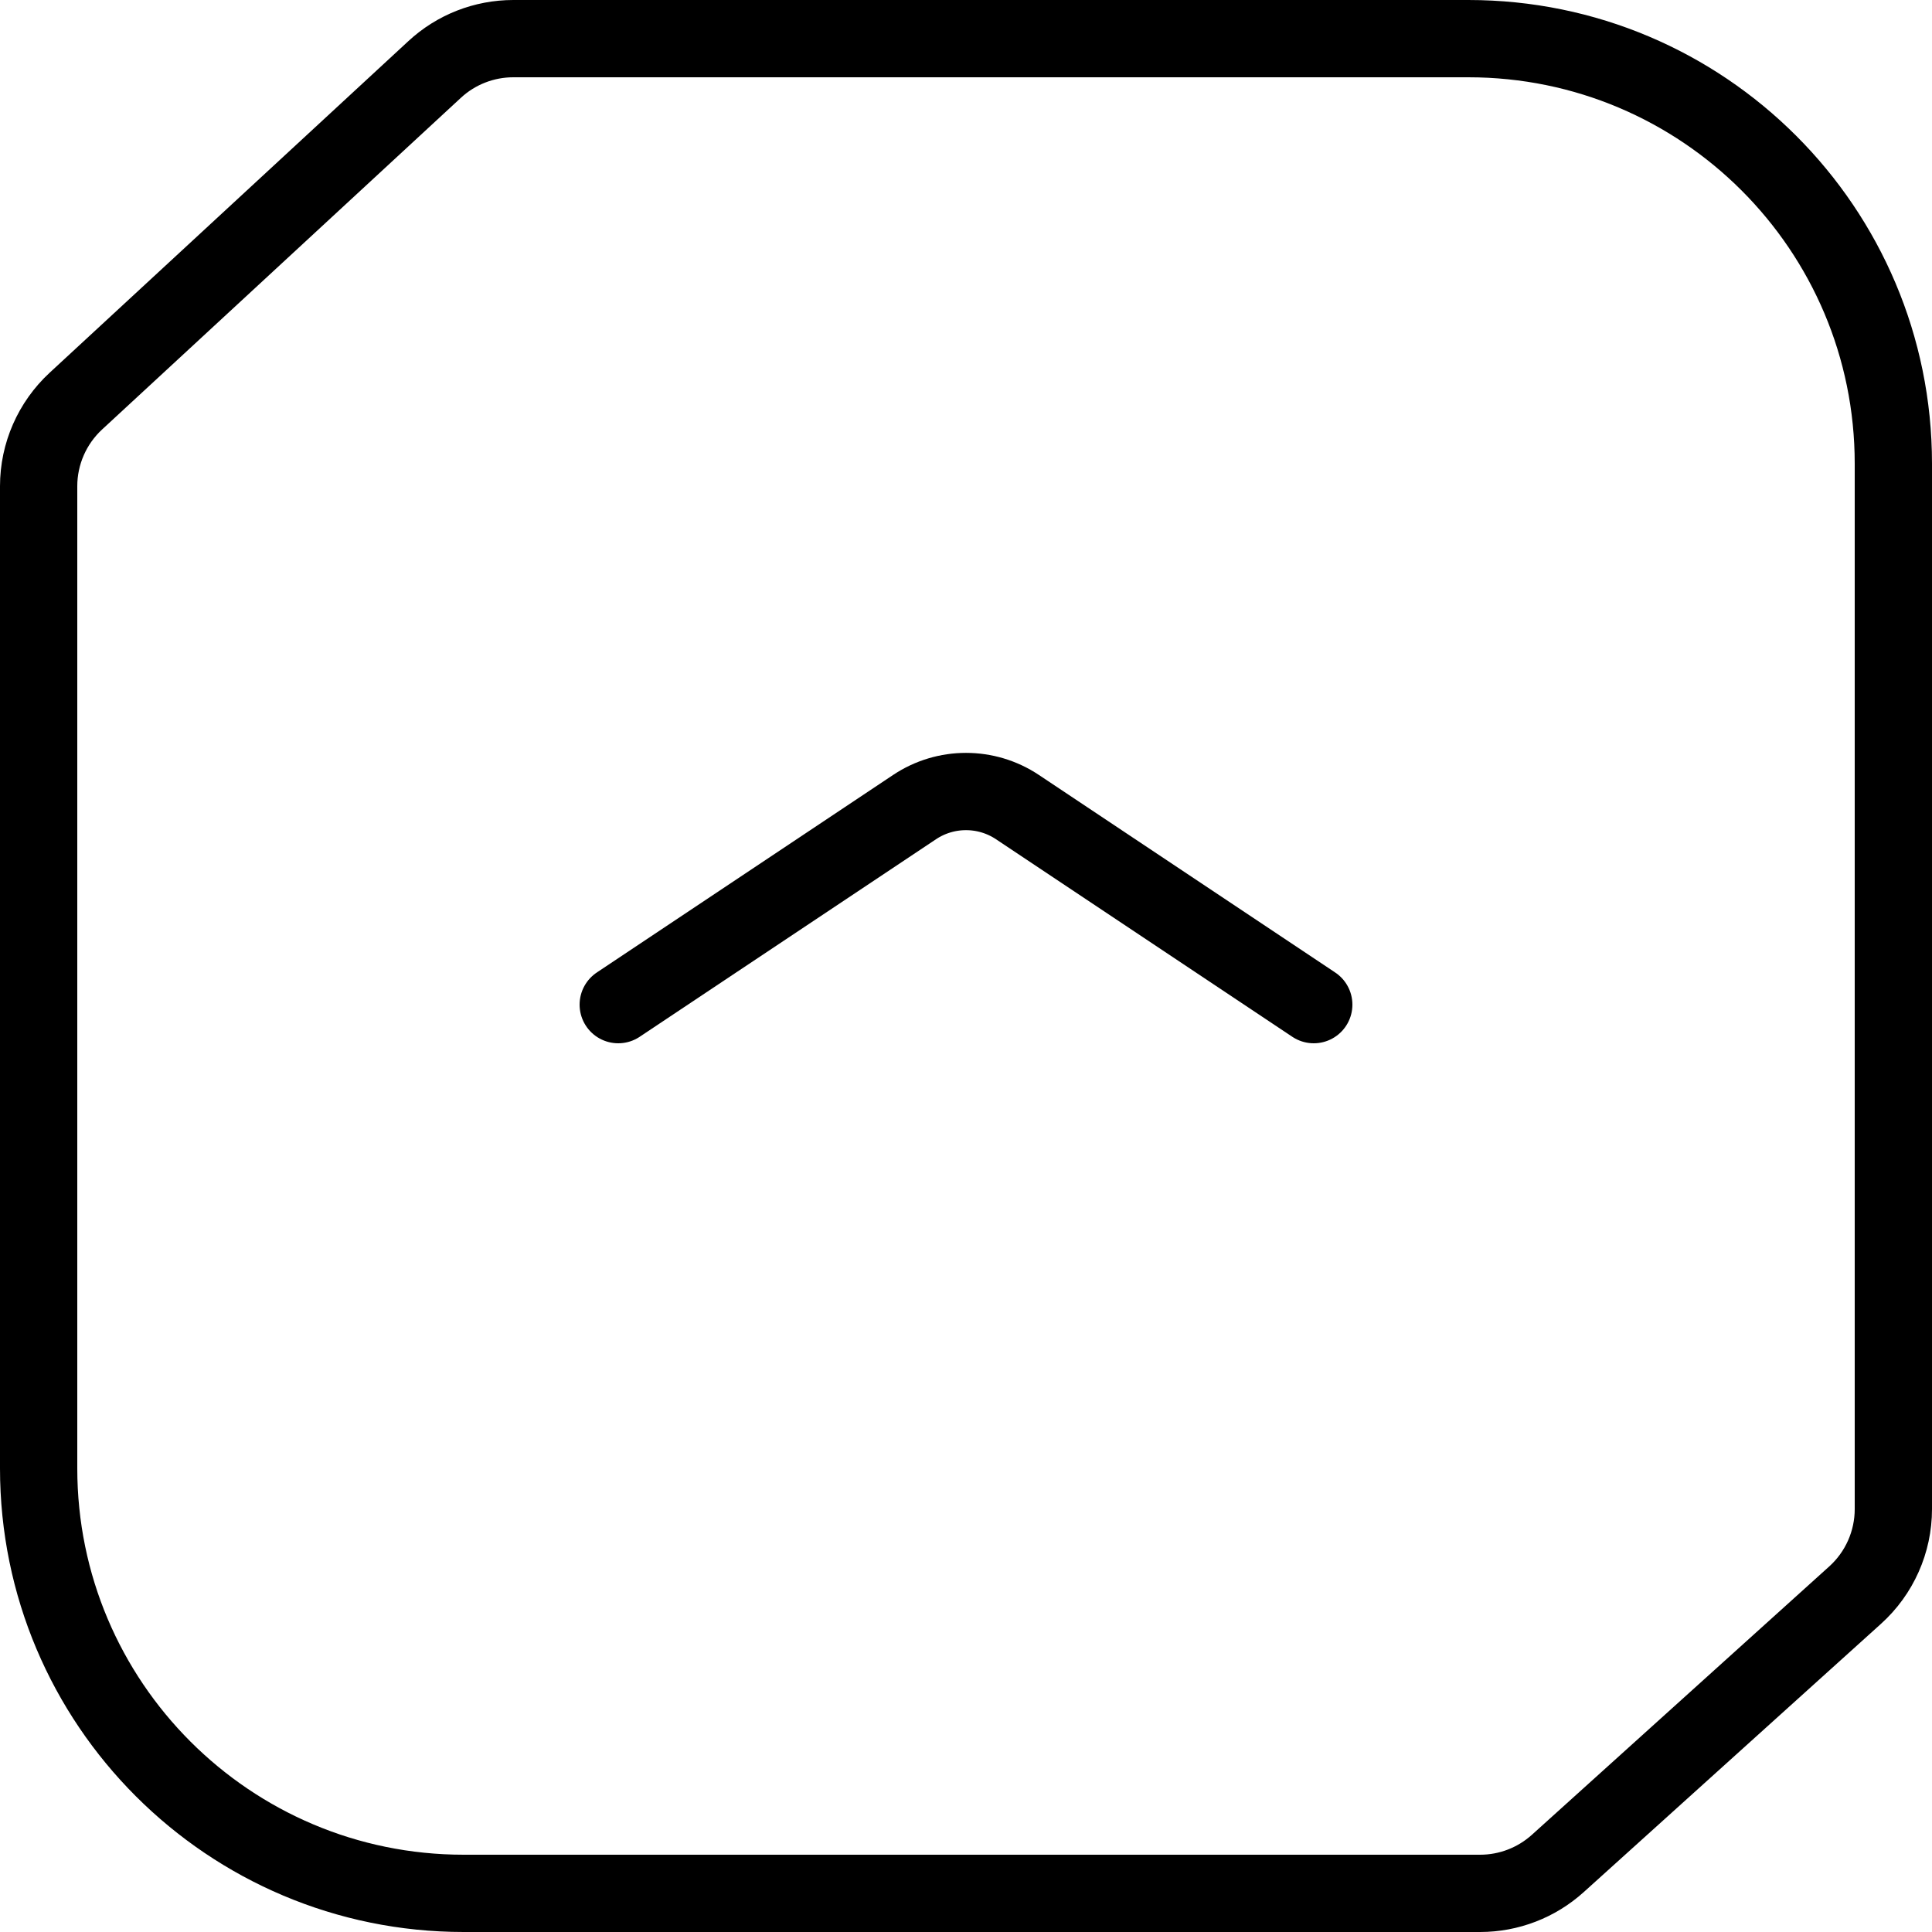 <svg width="25" height="25" viewBox="0 0 25 25" fill="none" xmlns="http://www.w3.org/2000/svg">
<g id="Group 36">
<path id="Rectangle 82" d="M24.5 6C24.5 2.962 22.038 0.5 19 0.5H6.642C6.265 0.5 5.901 0.642 5.624 0.899L0.982 5.19C0.675 5.474 0.5 5.873 0.5 6.291V19C0.5 22.038 2.962 24.5 6 24.5H19.153C19.524 24.5 19.882 24.362 20.158 24.113L24.005 20.641C24.32 20.357 24.5 19.952 24.5 19.528V6Z" stroke="black"/>
<path id="Vector 142" d="M8 13L11.834 10.444C12.237 10.175 12.763 10.175 13.166 10.444L17 13" stroke="black" stroke-linecap="round"/>
</g>
</svg>
